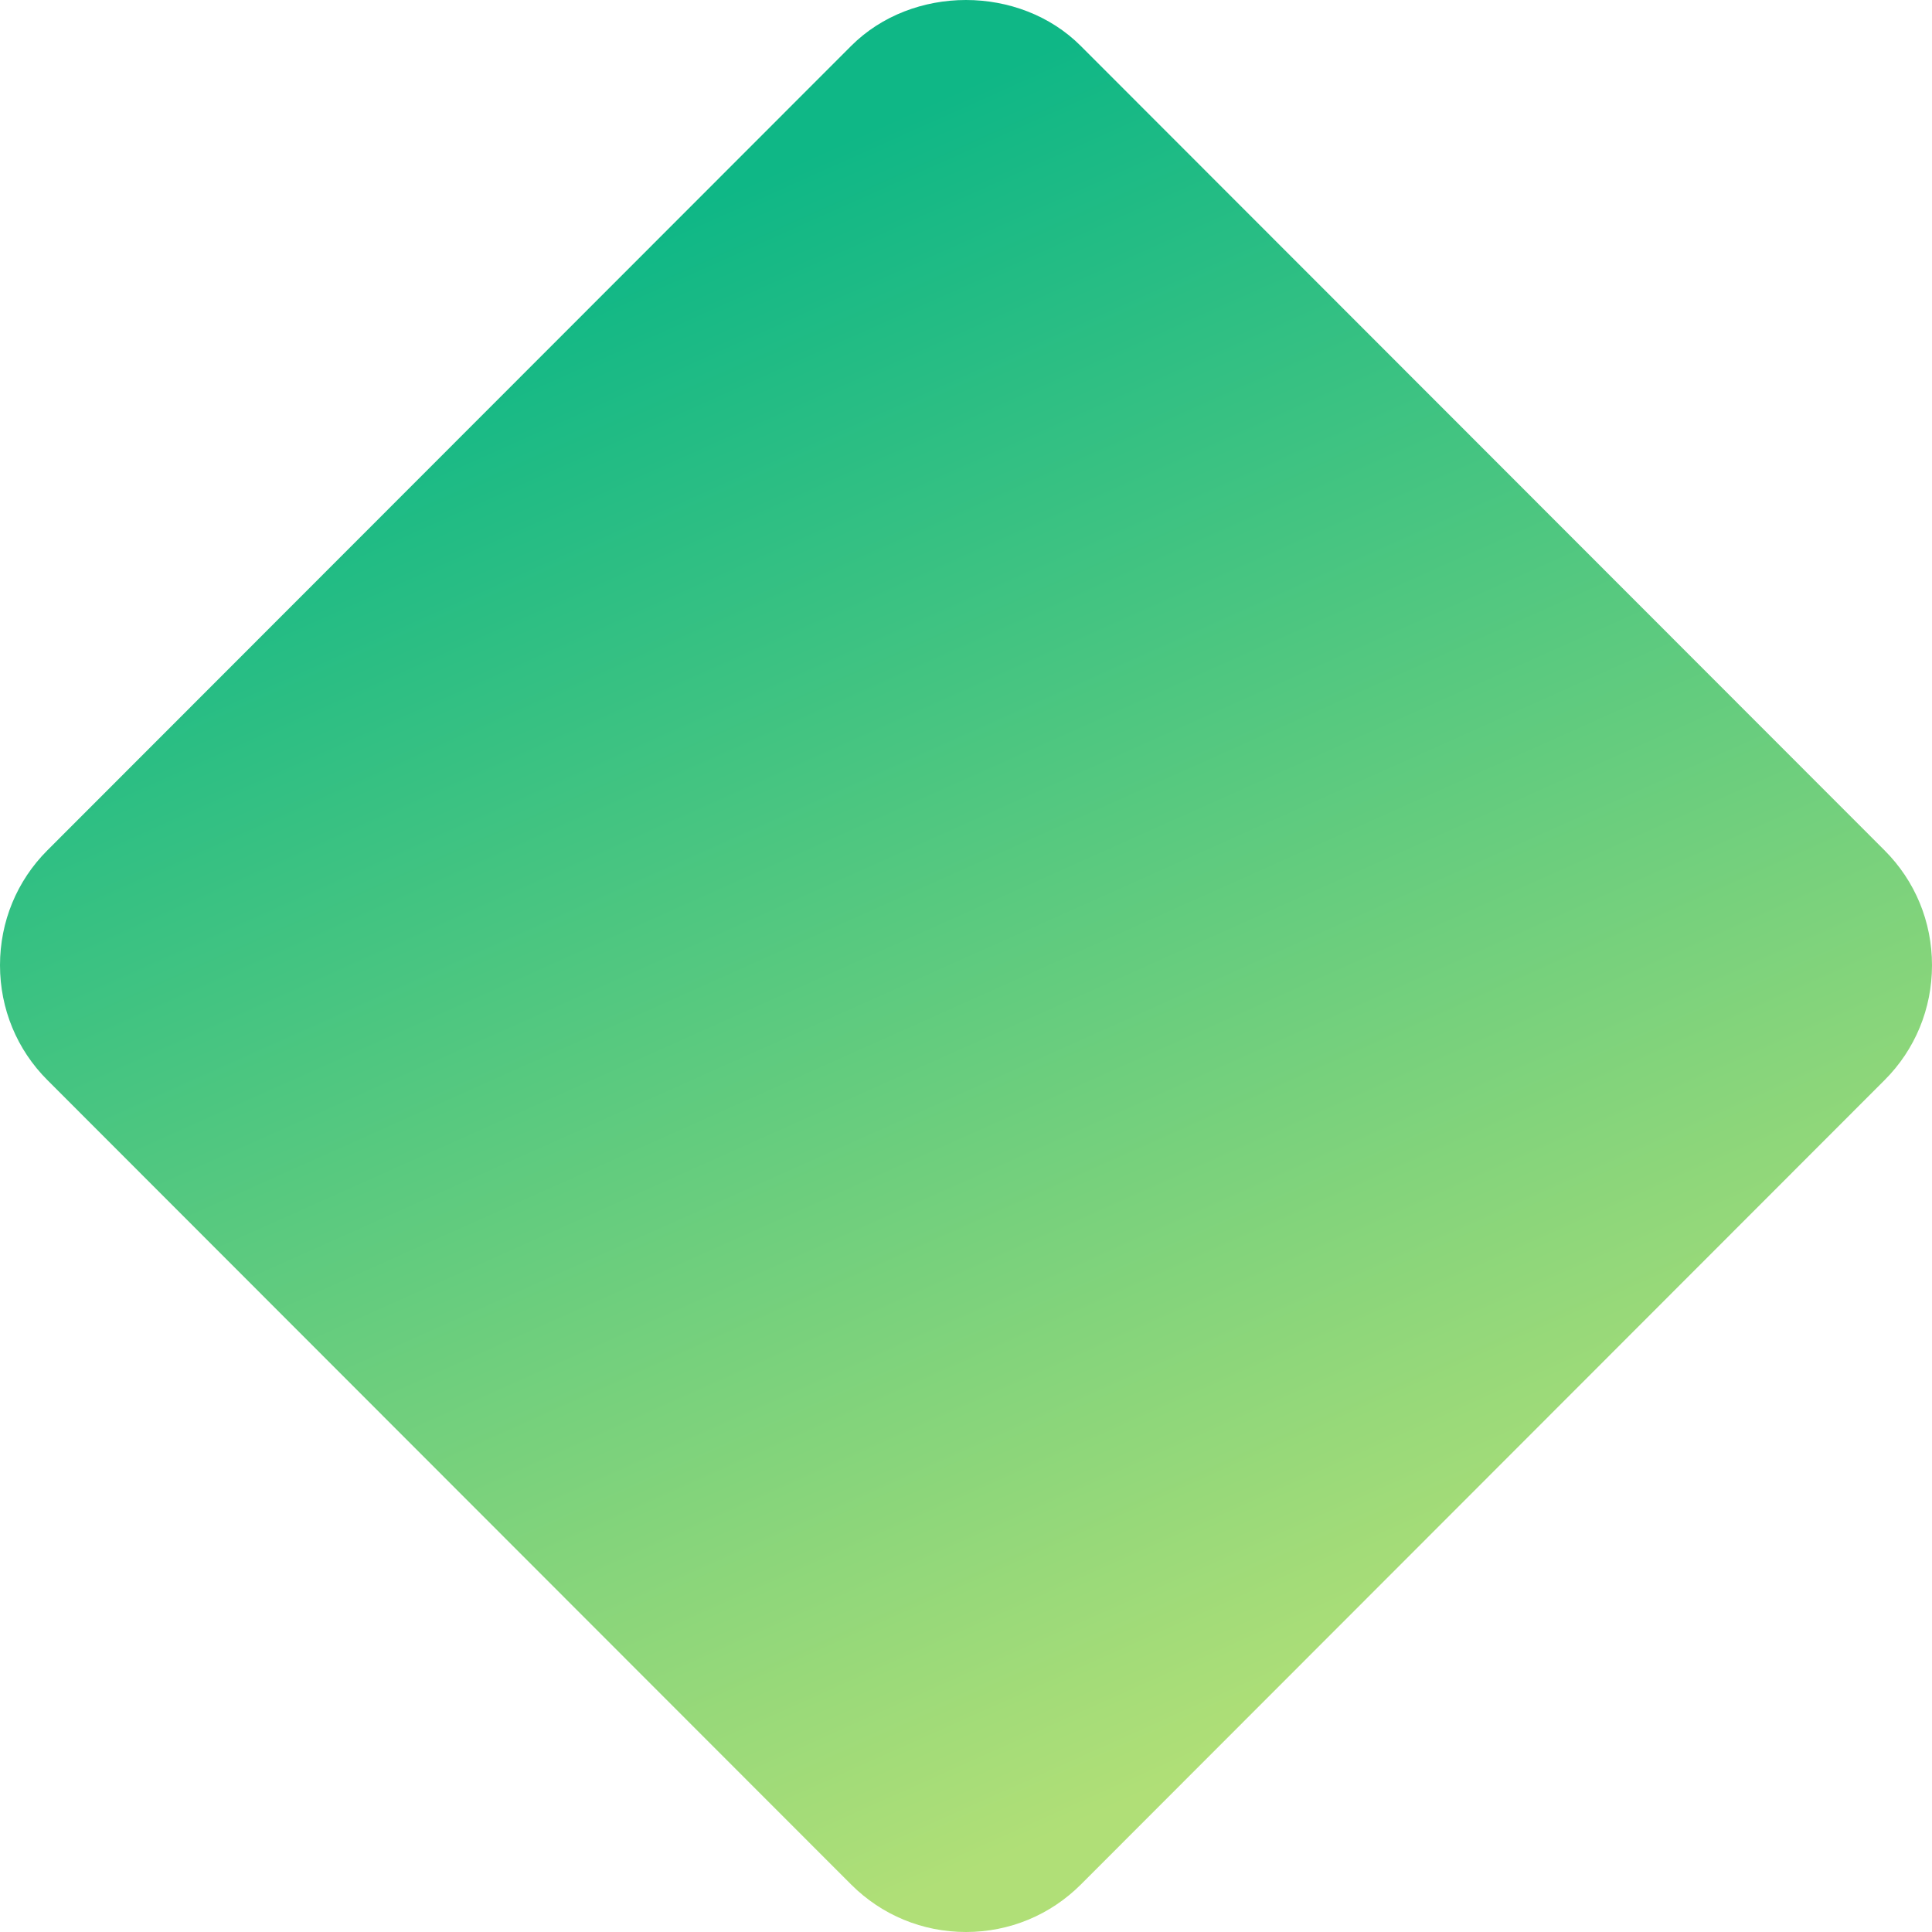<svg xmlns="http://www.w3.org/2000/svg" width="624" height="624" viewBox="0 0 624 624">
    <defs>
        <linearGradient id="e7yi6sx20a" x1="32.907%" x2="67.169%" y1="12.78%" y2="89.388%">
            <stop offset="0%" stop-color="#0FB786"/>
            <stop offset="100%" stop-color="#B0DF77"/>
        </linearGradient>
    </defs>
    <g fill="none" fill-rule="evenodd">
        <g fill="url(#e7yi6sx20a)" transform="translate(-891 -2914)">
            <g>
                <path d="M608.669 274.642L349.069 14.84c-19.771-19.787-54.402-19.787-74.173 0l-259.6 259.802C5.436 284.509 0 297.7 0 311.749c0 14.048 5.454 27.257 15.314 37.106l259.6 259.82C284.79 618.541 297.953 624 311.99 624c14.038 0 27.201-5.458 37.096-15.326l259.6-259.819c9.859-9.85 15.313-23.058 15.313-37.106 0-14.049-5.454-27.24-15.331-37.107z" transform="translate(891 2914)"/>
            </g>
        </g>
    </g>
</svg>
